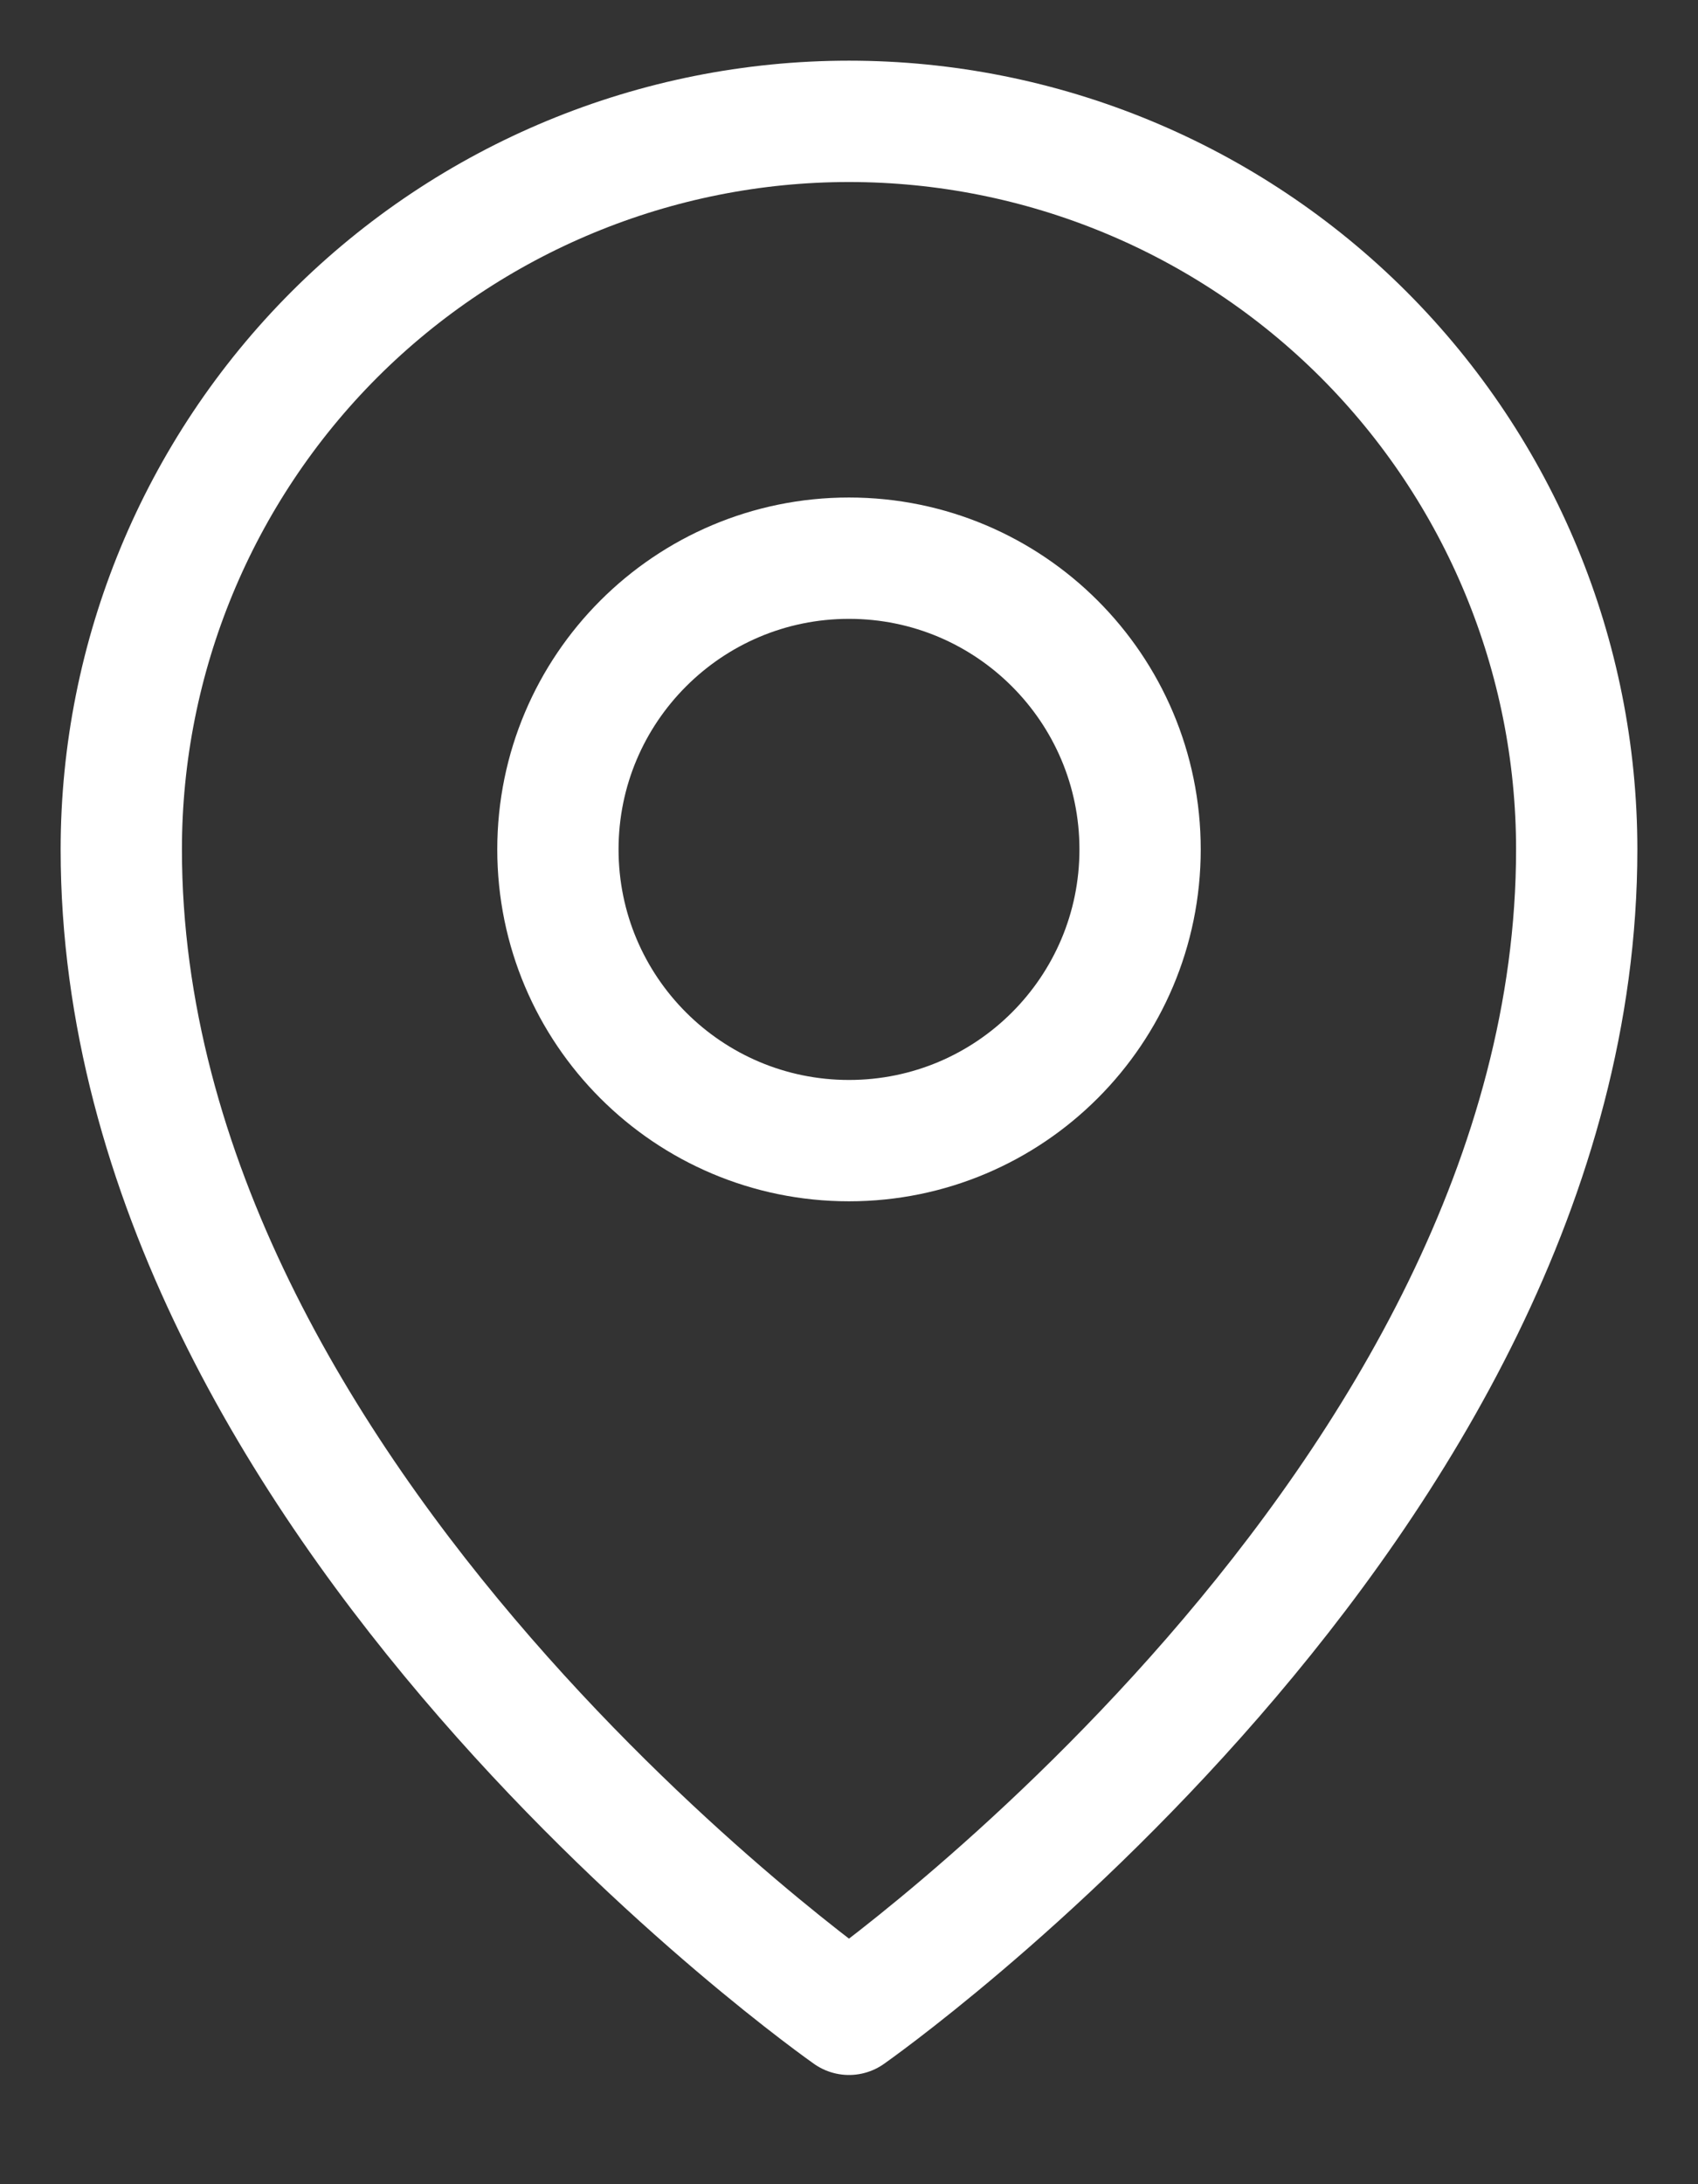 <svg width="14" height="18" viewBox="0 0 14 18" fill="none" xmlns="http://www.w3.org/2000/svg">
<rect x="0" y="0" width="14" height="18" fill="#333333" stroke="none"/>
<path d="M7 9.4C8.325 9.4 9.4 8.326 9.4 7C9.4 5.675 8.325 4.6 7 4.6C5.675 4.6 4.6 5.675 4.6 7C4.6 8.326 5.675 9.4 7 9.4Z" stroke="white" stroke-linecap="round" stroke-linejoin="round"/>
<path d="M13 7C13 12.4 7 16.6 7 16.6C7 16.6 1 12.4 1 7C1 5.409 1.632 3.883 2.757 2.757C3.883 1.632 5.409 1 7 1C8.591 1 10.117 1.632 11.243 2.757C12.368 3.883 13 5.409 13 7V7Z" stroke="white" stroke-linecap="round" stroke-linejoin="round"/>
</svg>
